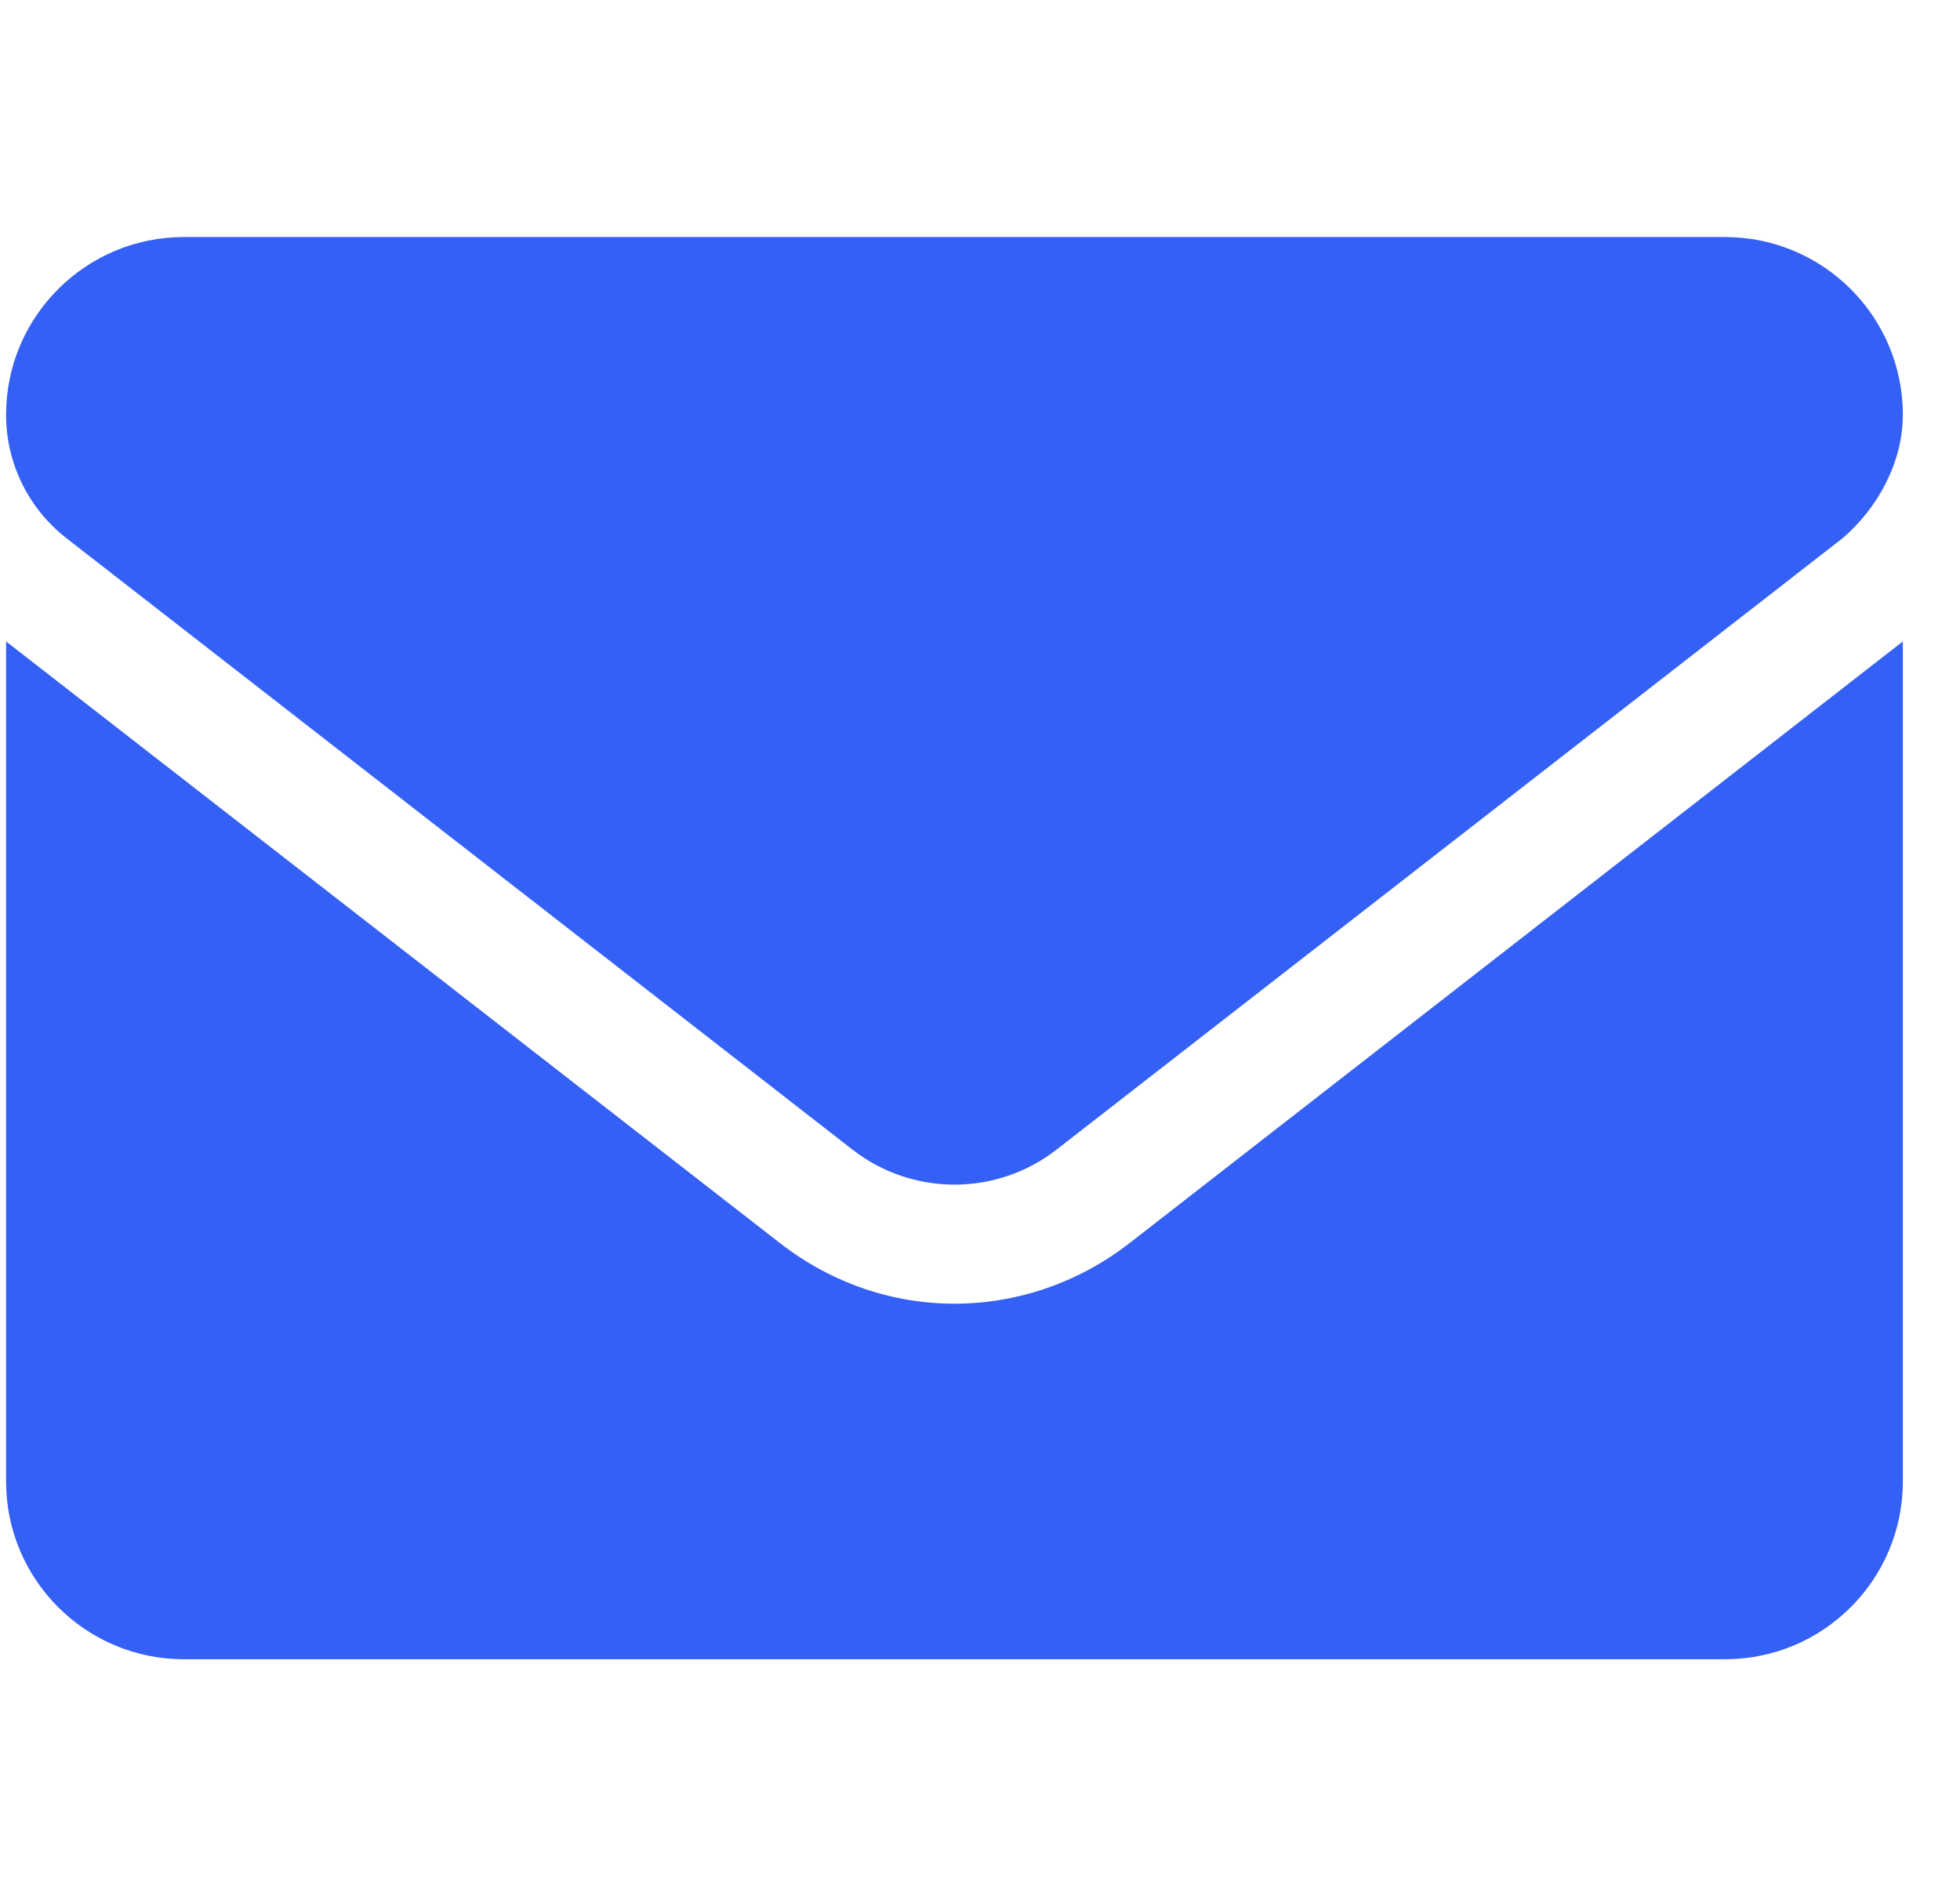 <svg xmlns="http://www.w3.org/2000/svg" fill="none" viewBox="0 0 31 30" height="30" width="31">
<g clip-path="url(#clip0_1167_1436)" id="envelope-solid 2">
<path fill="#3460F6" d="M15.096 20.625C14.127 20.625 13.159 20.307 12.332 19.663L0.096 10.148V23.438C0.096 24.99 1.355 26.25 2.908 26.25H27.283C28.837 26.25 30.096 24.991 30.096 23.438V10.148L17.861 19.67C17.035 20.309 16.062 20.625 15.096 20.625ZM1.05 8.514L13.484 18.188C14.432 18.926 15.761 18.926 16.71 18.188L29.144 8.514C29.691 8.045 30.096 7.324 30.096 6.562C30.096 5.009 28.836 3.75 27.283 3.75H2.908C1.355 3.75 0.096 5.009 0.096 6.562C0.096 7.324 0.448 8.045 1.05 8.514Z" id="Vector"></path>
</g>
<defs>
<clipPath id="clip0_1167_1436">
<rect transform="translate(0.096)" fill="white" height="30" width="30"></rect>
</clipPath>
</defs>
</svg>
